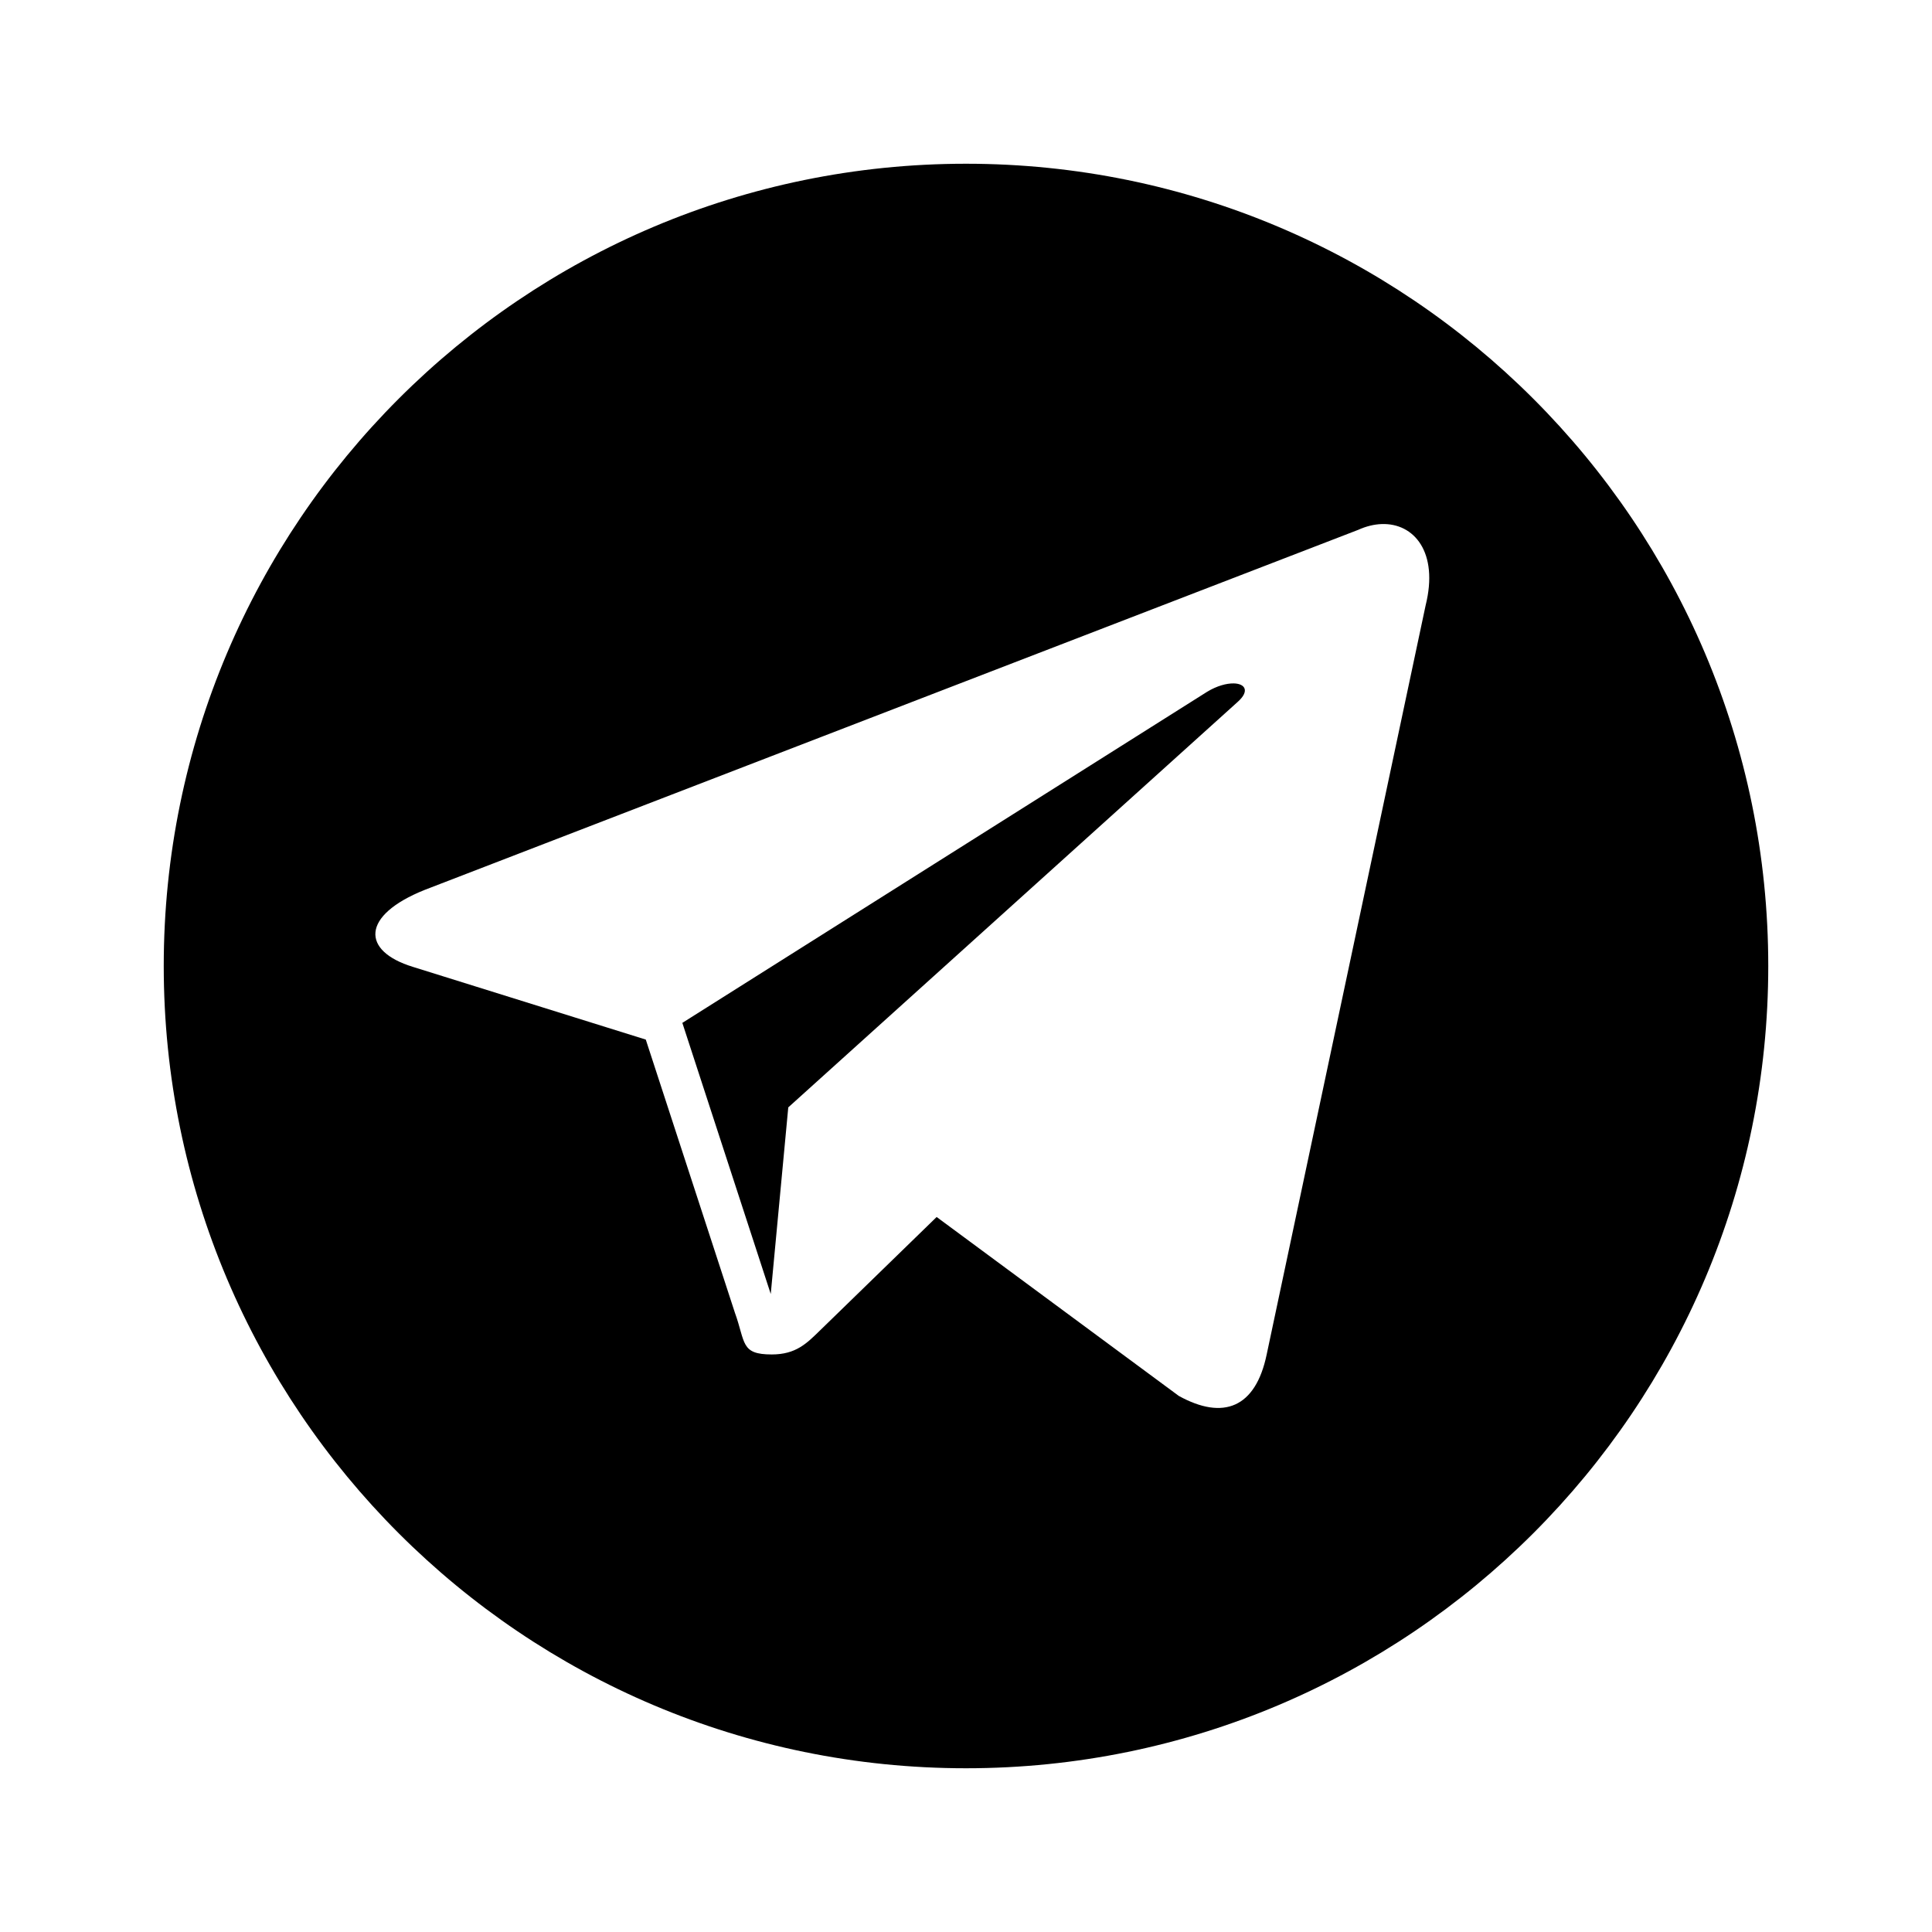 <?xml version="1.0" encoding="UTF-8" standalone="no"?> <svg xmlns:dc="http://purl.org/dc/elements/1.1/" xmlns:cc="http://creativecommons.org/ns#" xmlns:rdf="http://www.w3.org/1999/02/22-rdf-syntax-ns#" xmlns:svg="http://www.w3.org/2000/svg" xmlns="http://www.w3.org/2000/svg" xmlns:xlink="http://www.w3.org/1999/xlink" width="128" height="128" version="1.1"><title>Telegram App Icon</title><desc>This is shape (source) for Clarity vector icon theme for gtk</desc><path d="M 64,10.848 C 34.645,10.848 10.848,34.645 10.848,64 10.848,93.355 34.645,117.152 64,117.152 93.355,117.152 117.152,93.355 117.152,64 117.152,34.645 93.355,10.848 64,10.848 Z m 27.533,23.873 c 2.159,-0.079 3.794,1.876 2.918,5.389 L 83.92,89.742 c -0.735,3.527 -2.868,4.371 -5.82,2.742 L 62.055,80.629 c -3.769,3.664 -7.144,6.946 -7.713,7.502 -0.894,0.873 -1.606,1.605 -3.211,1.605 -2.08,0 -1.726,-0.787 -2.443,-2.768 L 42.785,68.875 27.359,64.059 c -3.427,-1.05 -3.452,-3.404 0.77,-5.098 l 61.85,-23.855 c 0.53,-0.24 1.056,-0.367 1.555,-0.385 z m -9.811,10.557 c -0.465,-0.006 -1.097,0.16 -1.748,0.555 L 45.207,67.768 51.064,85.73 52.225,73.367 81.996,46.506 c 0.817,-0.725 0.502,-1.218 -0.273,-1.229 z"></path></svg> 